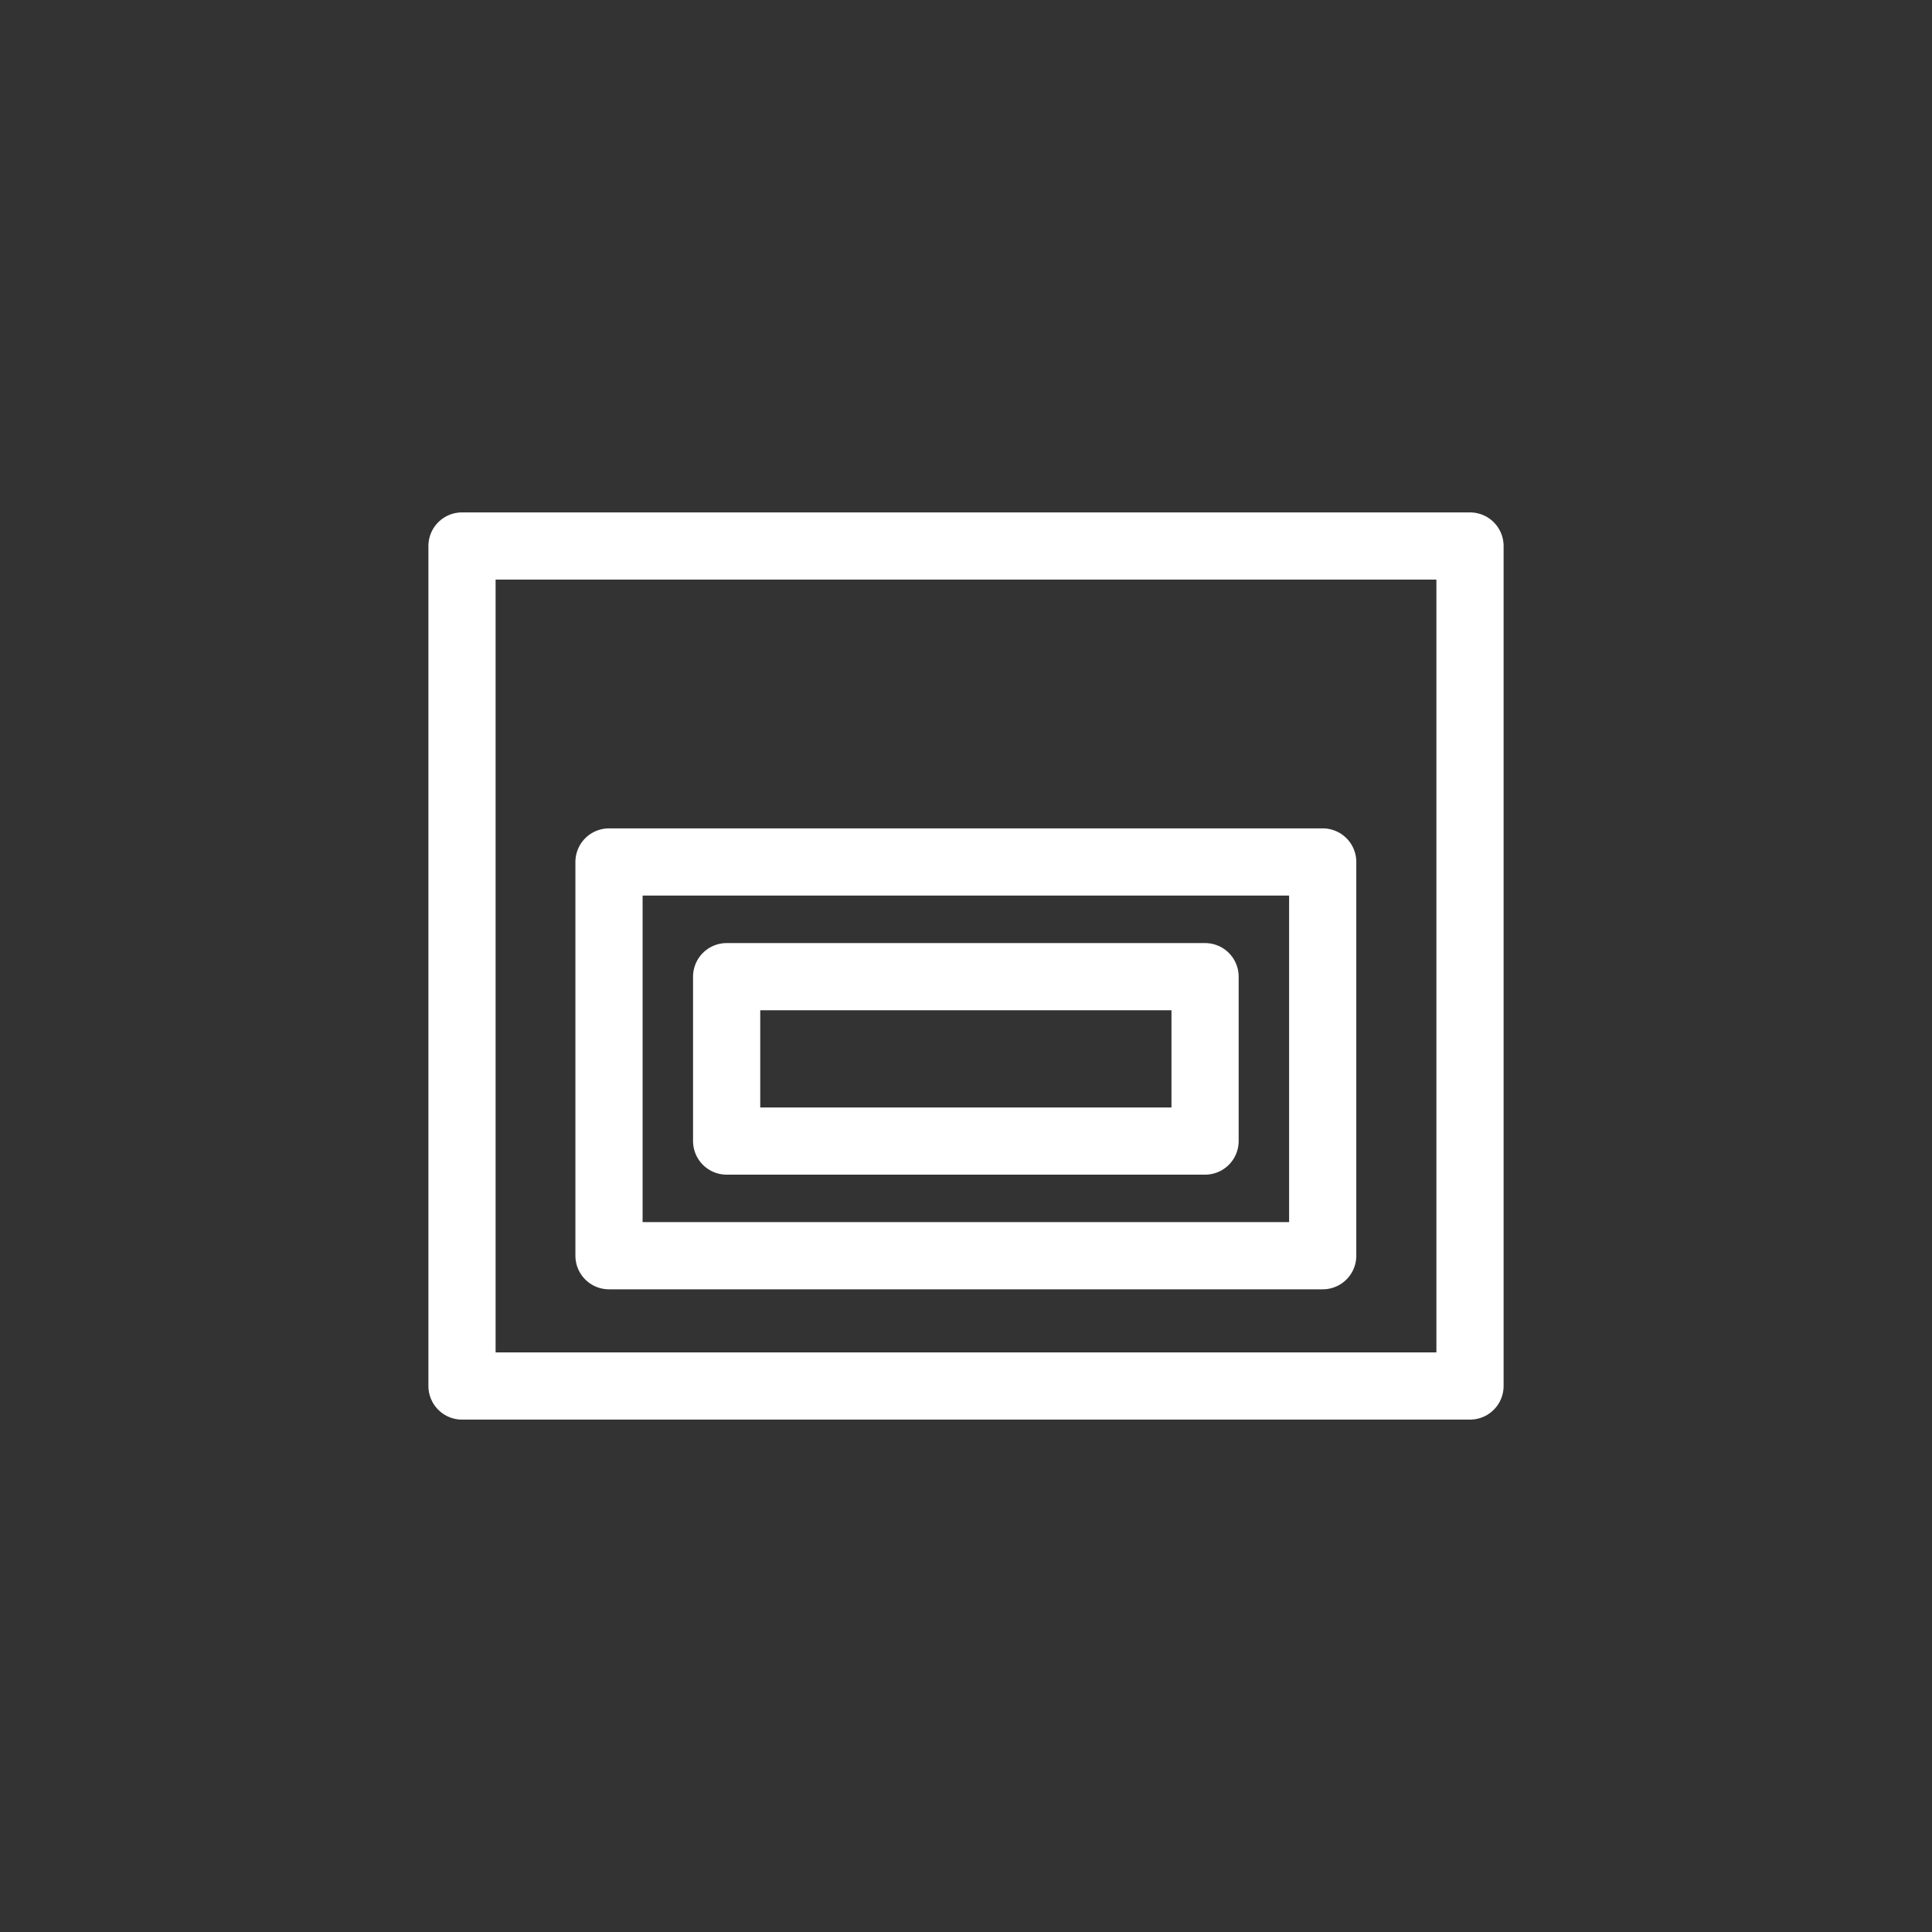 <svg xmlns="http://www.w3.org/2000/svg" xmlns:xlink="http://www.w3.org/1999/xlink" width="46" height="46" viewBox="0 0 46 46">
  <rect x="0" y="0" width="46" height="46" fill="#333333" stroke="none"/>
  <defs>
    <clipPath id="clip-process_control_unit_menu">
      <rect width="46" height="46"/>
    </clipPath>
  </defs>
  <g id="process_control_unit_menu" clip-path="url(#clip-process_control_unit_menu)">
    <g id="Group_2084" data-name="Group 2084" transform="translate(11 13)">
      <g id="Group_2519" data-name="Group 2519">
        <rect id="Rectangle_374" data-name="Rectangle 374" width="20" height="24" transform="translate(24) rotate(90)" fill="none" stroke="#fff" stroke-linecap="round" stroke-linejoin="round" stroke-width="1.6"/>
      </g>
    </g>
    <rect id="Rectangle_375" data-name="Rectangle 375" width="9.375" height="16.993" transform="translate(31.493 20.523) rotate(90)" fill="none" stroke="#fff" stroke-linecap="round" stroke-linejoin="round" stroke-width="1.6"/>
    <rect id="Rectangle_521" data-name="Rectangle 521" width="3.914" height="11.391" transform="translate(28.692 23.254) rotate(90)" fill="none" stroke="#fff" stroke-linecap="round" stroke-linejoin="round" stroke-width="1.6"/>
  </g>
</svg>
